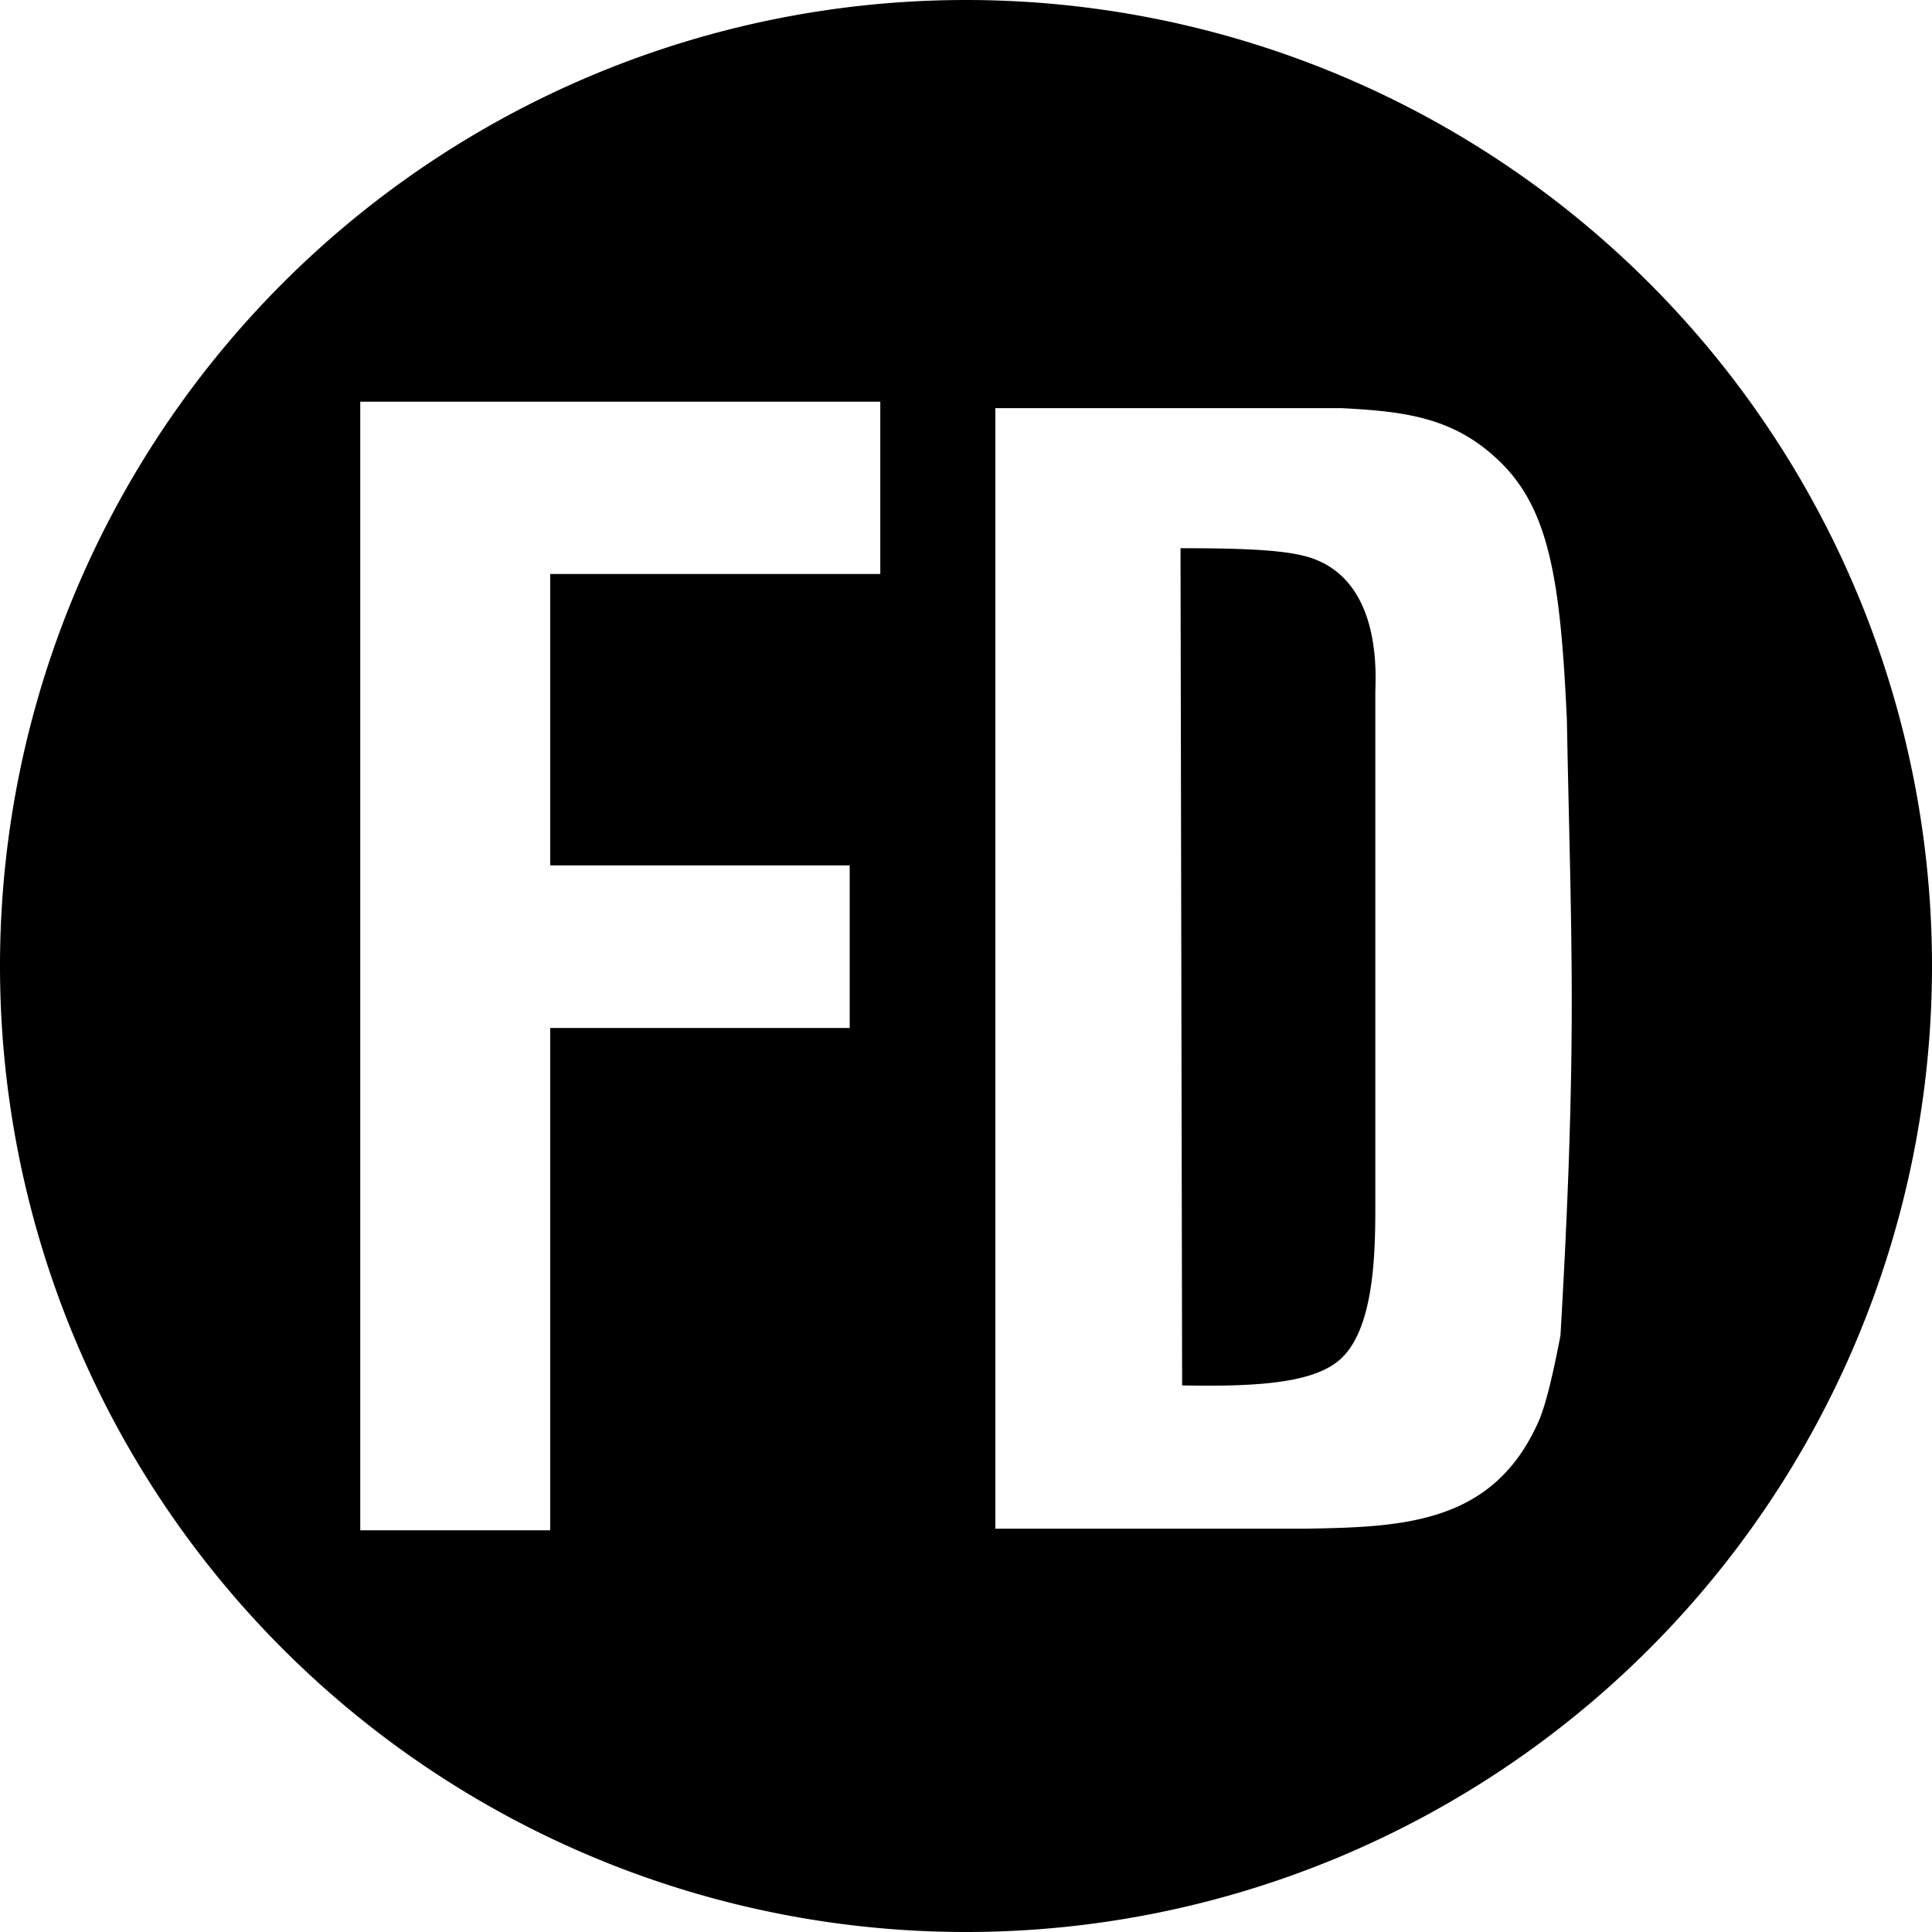 <svg xmlns="http://www.w3.org/2000/svg" width="225" height="225"><path style="color:#000;clip-rule:nonzero;display:inline;overflow:visible;visibility:visible;opacity:1;isolation:auto;mix-blend-mode:normal;color-interpolation:sRGB;color-interpolation-filters:linearRGB;solid-color:#000;solid-opacity:1;fill:#000;fill-opacity:1;fill-rule:nonzero;stroke:none;color-rendering:auto;image-rendering:auto;shape-rendering:auto;text-rendering:auto;enable-background:accumulate" d="M112.5 0A112.5 112.5 0 0 0 0 112.5 112.5 112.5 0 0 0 112.5 225 112.5 112.5 0 0 0 225 112.5 112.5 112.5 0 0 0 112.5 0zM41.955 46.781h60.563v20.063H64.08v33.937h34.875v18.938H64.08v58.5H41.955V46.78zm73.965.75h40.312c6.938.375 12.75.938 18 5.813 6.188 5.625 7.5 14.062 8.25 30.562.188 10.875.563 21.938.563 32.813 0 12.937-.563 25.875-1.313 38.812-.937 4.875-1.687 7.875-2.437 9.75-5.25 12.188-15.75 12.563-27.375 12.75h-36v-130.5zm21.562 16.313.188 97.5c9.562.187 16.125-.375 18.937-3.563 3.563-3.937 3.563-12.75 3.563-17.625V80.72c0-1.688.937-12.938-7.5-15.75-2.813-.938-7.875-1.125-15.188-1.125z"/></svg>